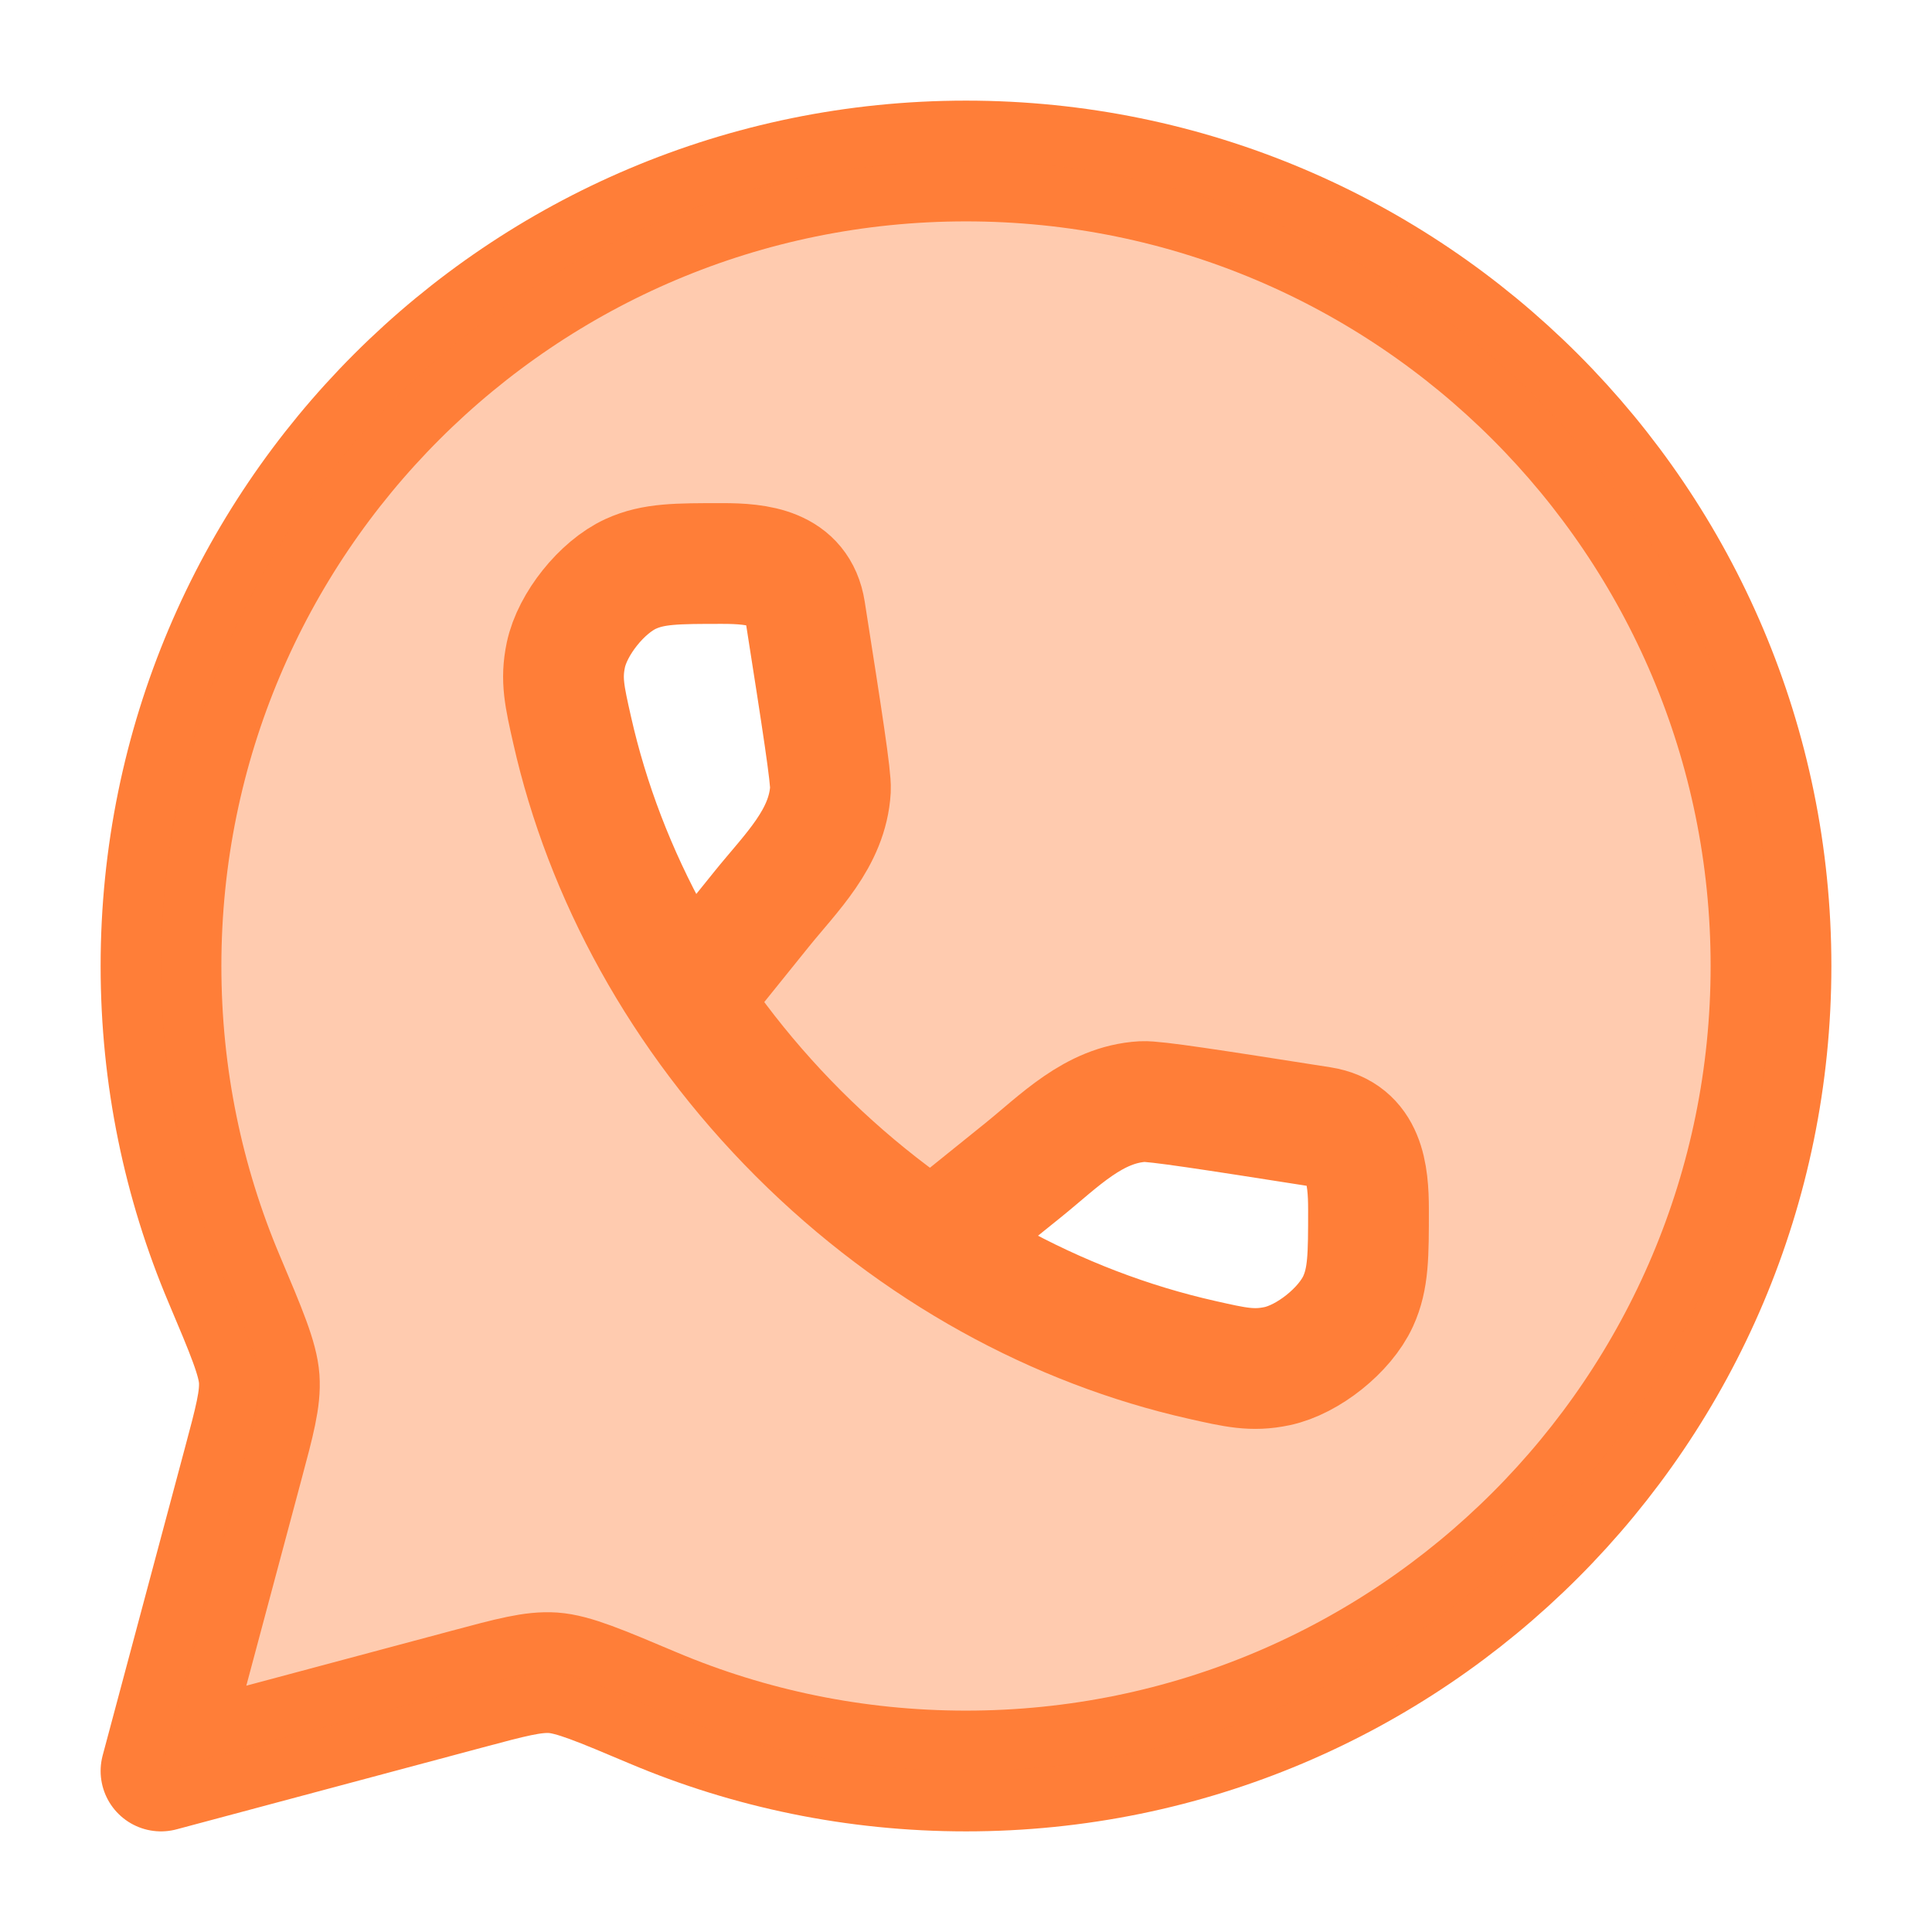 <svg xmlns="http://www.w3.org/2000/svg" viewBox="0 0 24 24" width="24" height="24" color="#ff7e38" fill="none">
    <path d="M12 22C17.523 22 22 17.523 22 12C22 6.477 17.523 2 12 2C6.477 2 2 6.477 2 12C2 13.379 2.279 14.693 2.784 15.888C3.063 16.548 3.202 16.878 3.22 17.128C3.237 17.378 3.163 17.652 3.016 18.201L2 22L5.799 20.984C6.348 20.837 6.622 20.763 6.872 20.78C7.122 20.798 7.452 20.937 8.112 21.216C9.307 21.721 10.621 22 12 22Z" stroke="#ff7e38" stroke-width="1.5" stroke-linejoin="round"></path>
    <path opacity="0.4" fill-rule="evenodd" clip-rule="evenodd" d="M22 12C22 17.523 17.523 22 12 22C10.621 22 9.307 21.721 8.112 21.216C7.452 20.937 7.122 20.798 6.872 20.78C6.622 20.763 6.348 20.837 5.799 20.984L2 22L3.016 18.201C3.163 17.652 3.237 17.378 3.22 17.128C3.202 16.878 3.063 16.548 2.784 15.888C2.279 14.693 2 13.379 2 12C2 6.477 6.477 2 12 2C17.523 2 22 6.477 22 12ZM12.704 14.541L11.623 15.412L14.564 16.729C14.767 16.82 14.868 16.866 14.99 16.902C15.112 16.939 15.181 16.951 15.319 16.974C15.514 17.007 15.669 17.011 15.863 16.971C16.248 16.89 16.707 16.523 16.871 16.165C17 15.882 17 15.597 17 15.027C17 14.589 16.951 14.084 16.41 13.999C15.033 13.783 14.345 13.676 14.192 13.684C13.685 13.714 13.305 14.035 12.929 14.354C12.854 14.417 12.78 14.48 12.704 14.541ZM9.459 11.296L8.588 12.377L7.271 9.436C7.18 9.233 7.134 9.132 7.097 9.01C7.061 8.888 7.049 8.819 7.026 8.681C6.993 8.486 6.989 8.331 7.029 8.137C7.11 7.752 7.477 7.293 7.835 7.129C8.118 7 8.403 7 8.973 7C9.411 7 9.916 7.049 10.001 7.59C10.217 8.967 10.324 9.655 10.316 9.808C10.286 10.315 9.965 10.694 9.646 11.071C9.583 11.146 9.52 11.22 9.459 11.296Z" fill="#ff7e38"></path>
    <path d="M8.588 12.377L9.459 11.296C9.826 10.84 10.28 10.415 10.316 9.808C10.324 9.655 10.217 8.967 10.001 7.59C9.916 7.049 9.411 7 8.973 7C8.403 7 8.118 7 7.835 7.129C7.477 7.293 7.11 7.752 7.029 8.137C6.965 8.442 7.013 8.652 7.108 9.072C7.51 10.855 8.455 12.616 9.919 14.081C11.384 15.545 13.145 16.49 14.928 16.892C15.348 16.987 15.558 17.035 15.863 16.971C16.248 16.89 16.707 16.523 16.871 16.165C17 15.882 17 15.597 17 15.027C17 14.589 16.951 14.084 16.41 13.999C15.033 13.783 14.345 13.676 14.192 13.684C13.585 13.72 13.16 14.174 12.704 14.541L11.623 15.412" stroke="#ff7e38" stroke-width="1.5"></path>
</svg>